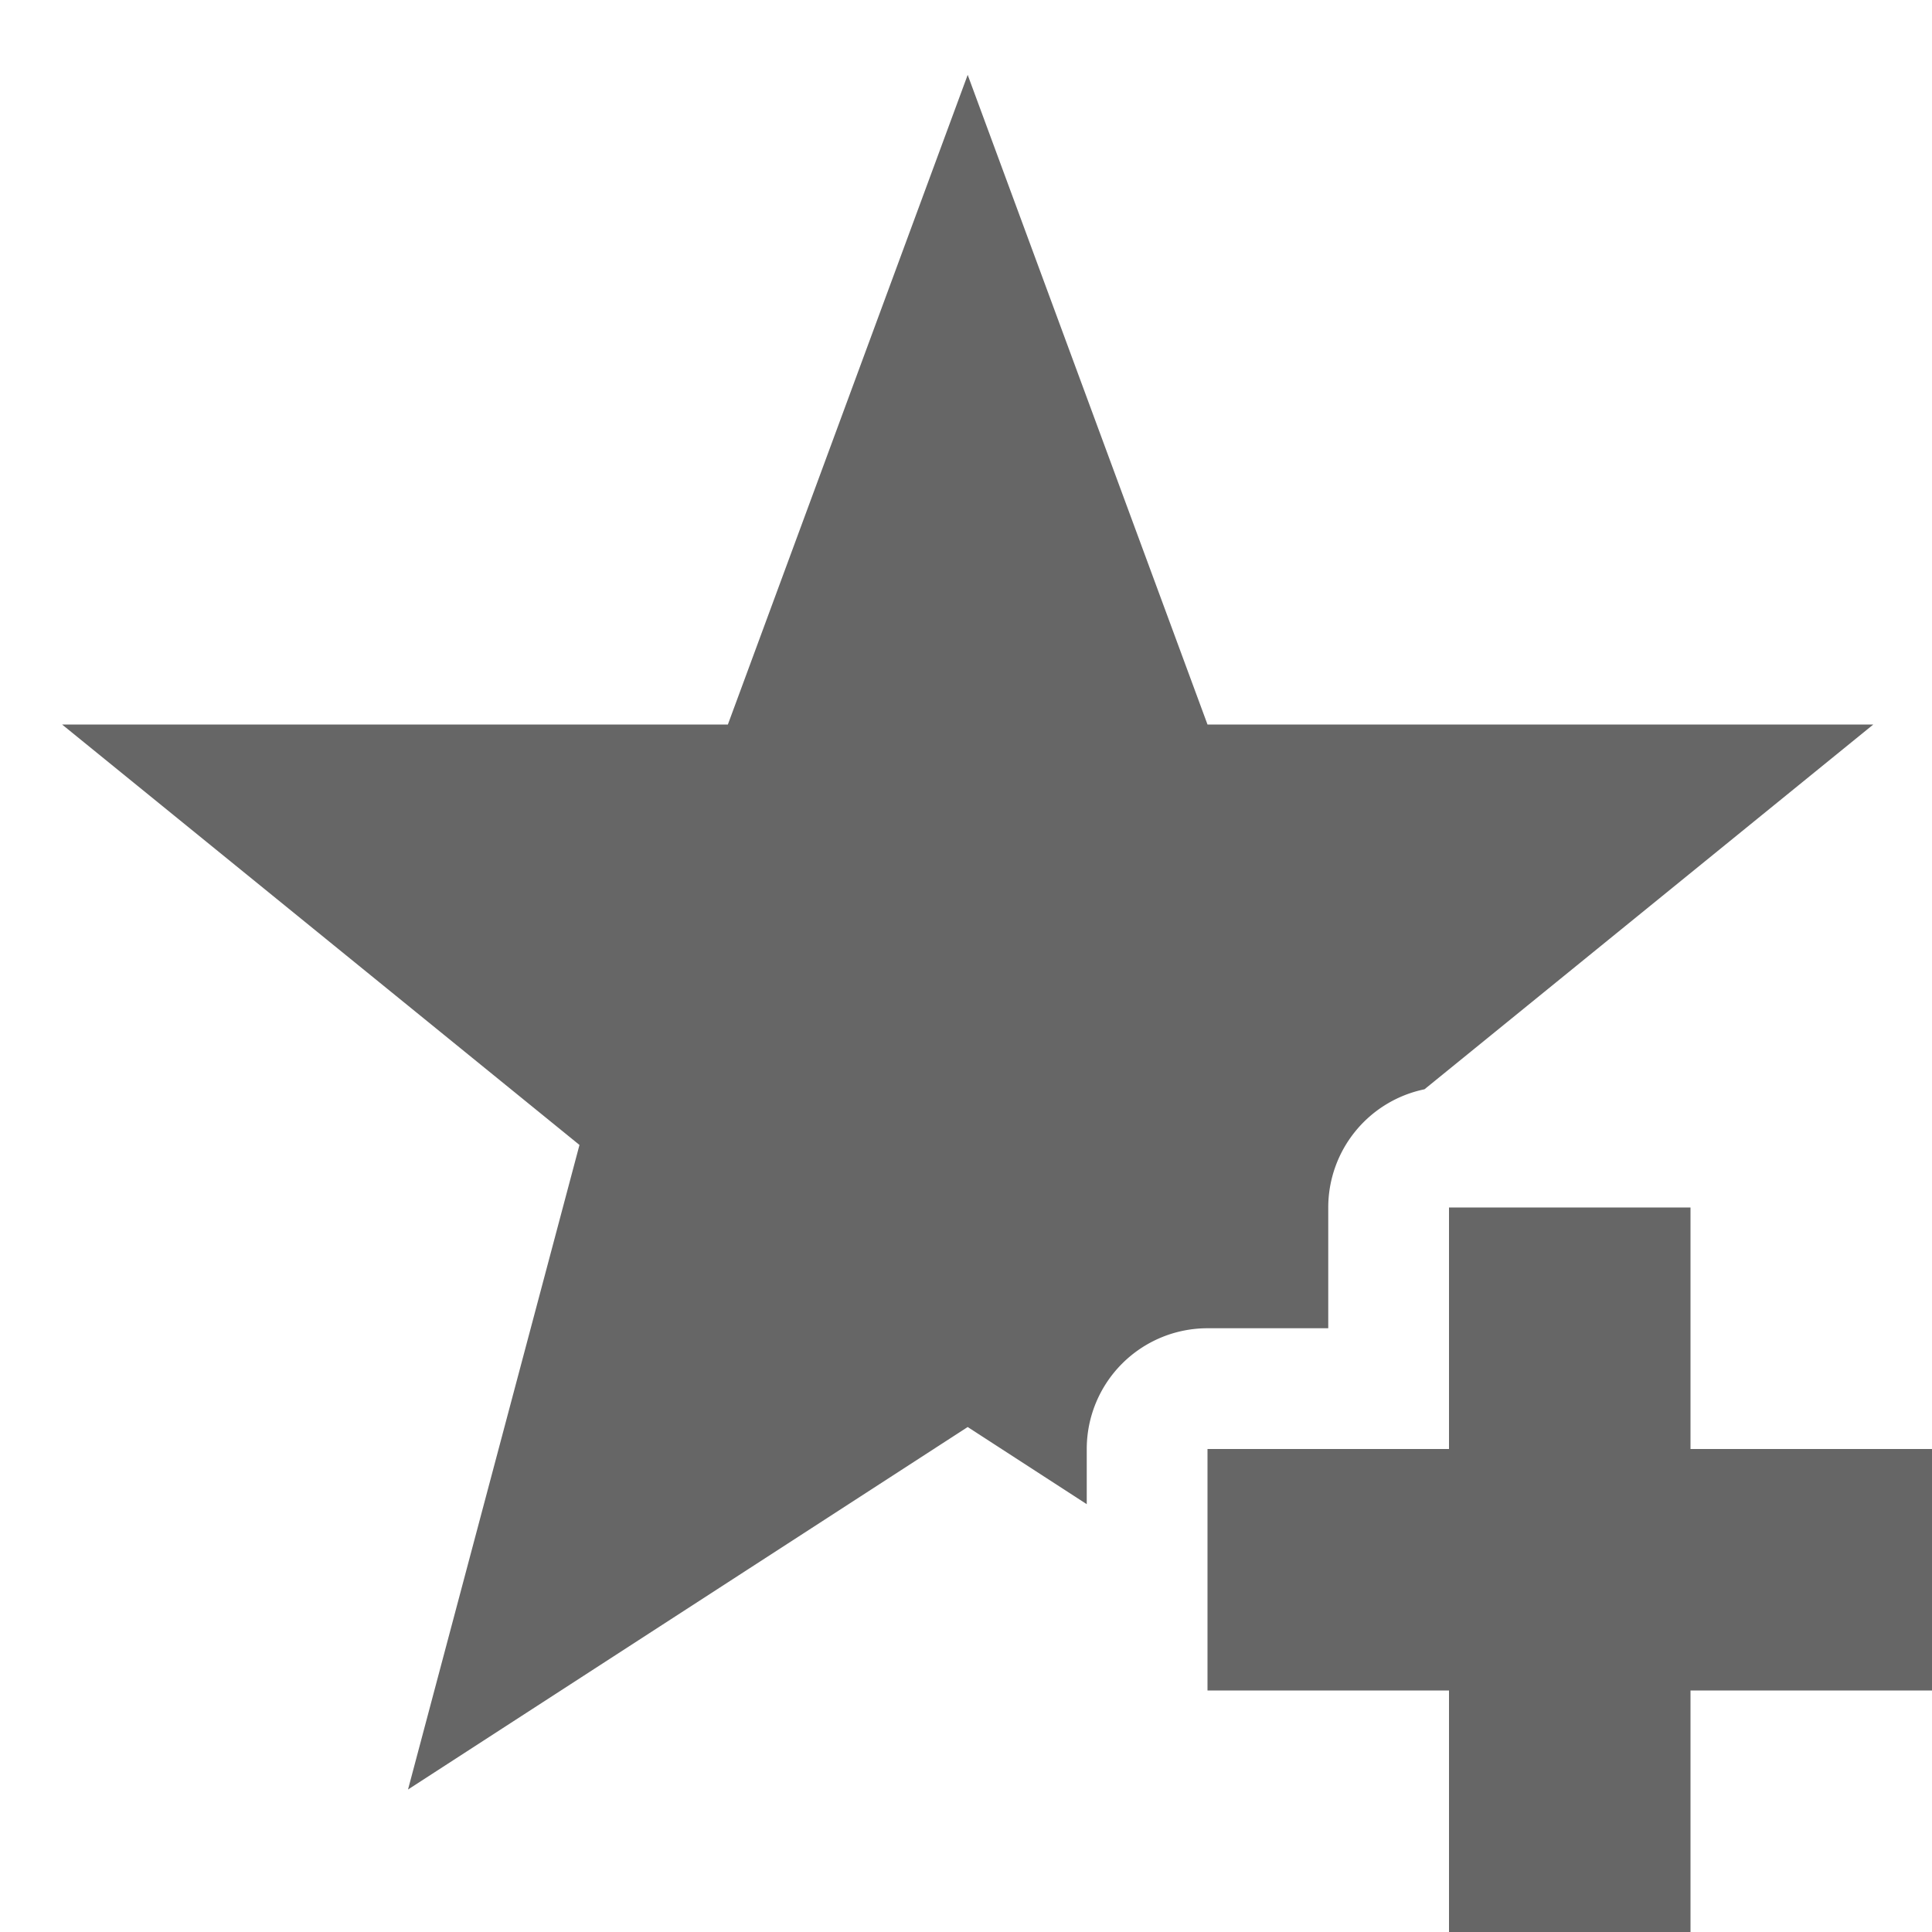 <?xml version="1.0" encoding="UTF-8" standalone="no"?>
<svg
   xmlns:dc="http://purl.org/dc/elements/1.1/"
   xmlns:cc="http://creativecommons.org/ns#"
   xmlns:rdf="http://www.w3.org/1999/02/22-rdf-syntax-ns#"
   xmlns:svg="http://www.w3.org/2000/svg"
   xmlns="http://www.w3.org/2000/svg"
   height="16"
   width="16"
   id="svg2"
   version="1.1">
  <defs
     id="defs12" />
  <g
     transform="translate(-713 23)"
     id="g4">
    <path
       d="M725-13v2h-2v2h2v2h2v-2h2v-2h-2v-2z"
       fill="#666"
       id="path6" />
    <path
       color="#000"
       d="M721.014-22.38L719.028-17h-5.514l4.285 3.482-1.42 5.338 4.635-3.002.986.639V-11a1 1 0 0 1 1-1h1v-1a1 1 0 0 1 .797-.979L728.514-17H723zm4.146 12.366A1 1 0 0 1 725-10a1 1 0 0 1 .168.014z"
       fill="#666"
       font-family="sans-serif"
       font-weight="400"
       overflow="visible"
       style="line-height:normal;-inkscape-font-specification:sans-serif;text-indent:0;text-align:start;text-decoration-line:none;text-transform:none;marker:none"
       id="path8" />
  </g>
</svg>

